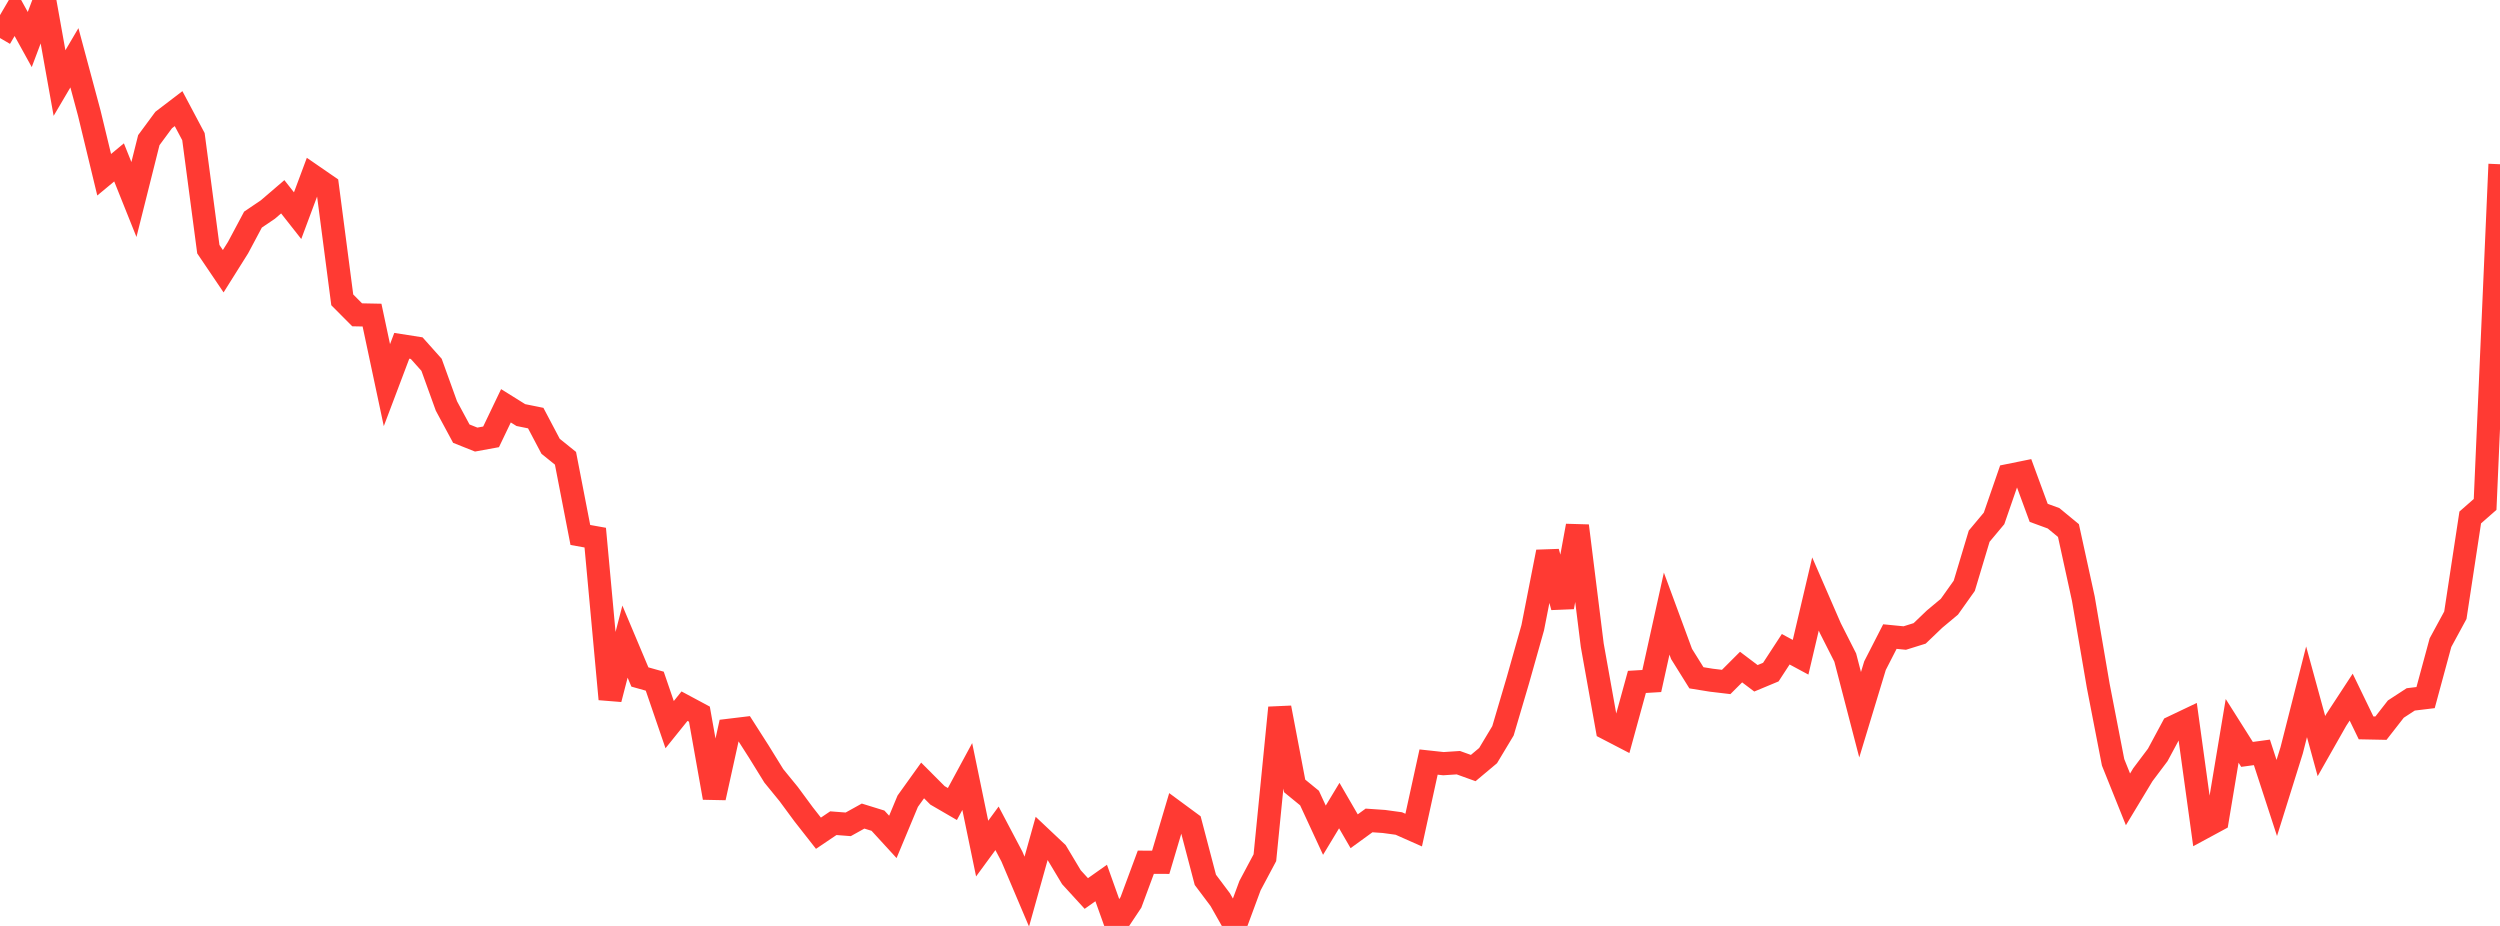 <?xml version="1.0" standalone="no"?>
<!DOCTYPE svg PUBLIC "-//W3C//DTD SVG 1.1//EN" "http://www.w3.org/Graphics/SVG/1.1/DTD/svg11.dtd">

<svg width="135" height="50" viewBox="0 0 135 50" preserveAspectRatio="none" 
  xmlns="http://www.w3.org/2000/svg"
  xmlns:xlink="http://www.w3.org/1999/xlink">


<polyline points="0.0, 2.054 0.804, 0.68 1.607, 2.135 2.411, 0.0 3.214, 4.485 4.018, 3.12 4.821, 6.108 5.625, 9.436 6.429, 8.769 7.232, 10.774 8.036, 7.568 8.839, 6.48 9.643, 5.866 10.446, 7.379 11.25, 13.457 12.054, 14.646 12.857, 13.367 13.661, 11.859 14.464, 11.316 15.268, 10.626 16.071, 11.646 16.875, 9.491 17.679, 10.045 18.482, 16.192 19.286, 17 20.089, 17.016 20.893, 20.798 21.696, 18.673 22.5, 18.799 23.304, 19.699 24.107, 21.924 24.911, 23.417 25.714, 23.737 26.518, 23.59 27.321, 21.913 28.125, 22.414 28.929, 22.577 29.732, 24.099 30.536, 24.747 31.339, 28.888 32.143, 29.032 32.946, 37.753 33.75, 34.647 34.554, 36.557 35.357, 36.783 36.161, 39.131 36.964, 38.133 37.768, 38.564 38.571, 43.078 39.375, 39.435 40.179, 39.338 40.982, 40.595 41.786, 41.896 42.589, 42.879 43.393, 43.97 44.196, 44.994 45.0, 44.452 45.804, 44.514 46.607, 44.068 47.411, 44.317 48.214, 45.193 49.018, 43.264 49.821, 42.144 50.625, 42.95 51.429, 43.417 52.232, 41.932 53.036, 45.824 53.839, 44.729 54.643, 46.254 55.446, 48.148 56.25, 45.271 57.054, 46.029 57.857, 47.37 58.661, 48.249 59.464, 47.682 60.268, 49.934 61.071, 48.728 61.875, 46.56 62.679, 46.564 63.482, 43.859 64.286, 44.451 65.089, 47.511 65.893, 48.582 66.696, 50.0 67.5, 47.826 68.304, 46.316 69.107, 38.217 69.911, 42.439 70.714, 43.095 71.518, 44.831 72.321, 43.501 73.125, 44.888 73.929, 44.304 74.732, 44.359 75.536, 44.469 76.339, 44.825 77.143, 41.151 77.946, 41.238 78.75, 41.185 79.554, 41.475 80.357, 40.802 81.161, 39.463 81.964, 36.743 82.768, 33.895 83.571, 29.801 84.375, 32.783 85.179, 28.395 85.982, 34.843 86.786, 39.337 87.589, 39.754 88.393, 36.823 89.196, 36.775 90.0, 33.135 90.804, 35.313 91.607, 36.601 92.411, 36.731 93.214, 36.826 94.018, 36.022 94.821, 36.628 95.625, 36.293 96.429, 35.06 97.232, 35.492 98.036, 32.075 98.839, 33.922 99.643, 35.508 100.446, 38.596 101.25, 35.945 102.054, 34.375 102.857, 34.454 103.661, 34.203 104.464, 33.434 105.268, 32.763 106.071, 31.632 106.875, 28.955 107.679, 27.994 108.482, 25.674 109.286, 25.511 110.089, 27.693 110.893, 27.988 111.696, 28.65 112.5, 32.326 113.304, 37.028 114.107, 41.165 114.911, 43.166 115.714, 41.835 116.518, 40.766 117.321, 39.273 118.125, 38.89 118.929, 44.718 119.732, 44.284 120.536, 39.466 121.339, 40.737 122.143, 40.628 122.946, 43.091 123.75, 40.519 124.554, 37.357 125.357, 40.289 126.161, 38.872 126.964, 37.645 127.768, 39.305 128.571, 39.321 129.375, 38.291 130.179, 37.767 130.982, 37.67 131.786, 34.703 132.589, 33.223 133.393, 27.943 134.196, 27.239 135.0, 8.869" fill="none" stroke="#ff3a33" stroke-width="1.25"/>

</svg>